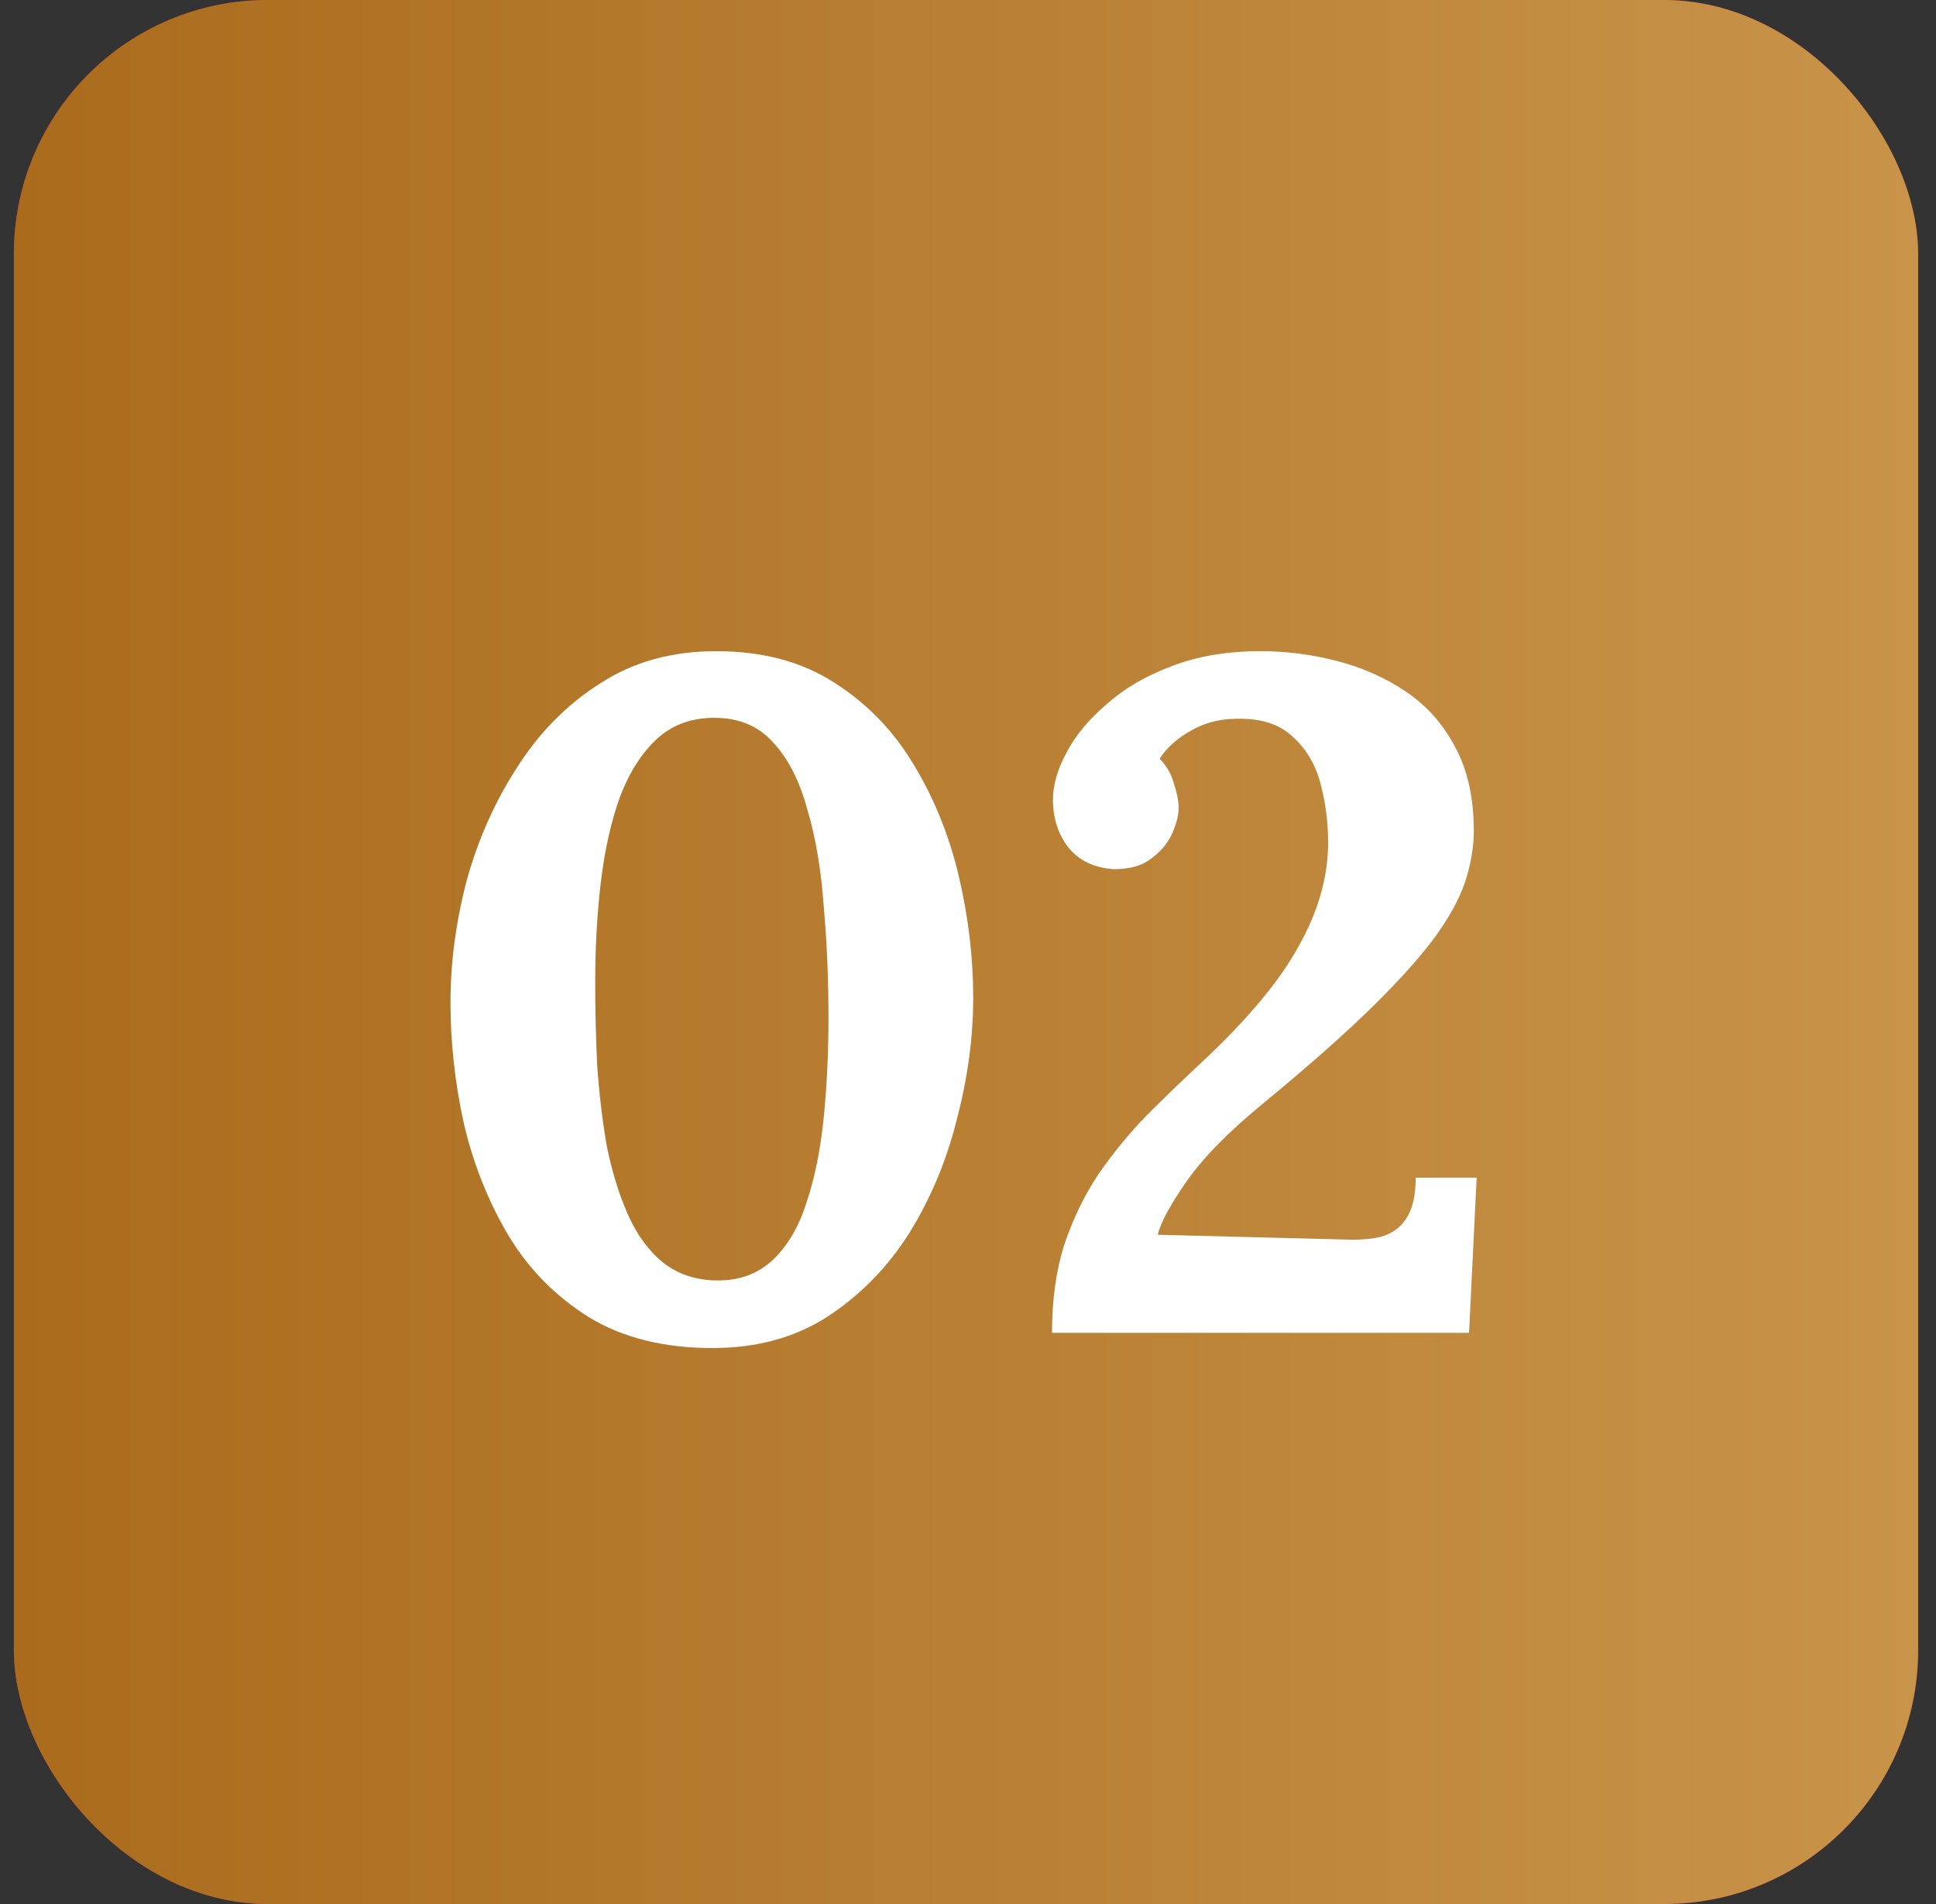 <svg xmlns="http://www.w3.org/2000/svg" width="61" height="60" viewBox="0 0 61 60" fill="none"><rect x="0" y="0" width="61" height="60" fill="#333333" stroke="none"/><rect x="0.438" width="60" height="60" rx="8" fill="url(#paint0_linear_713_47)"></rect><rect x="0.438" width="60" height="60" rx="8" fill="url(#paint1_linear_713_47)"></rect><path d="M22.444 42.48C20.924 42.48 19.634 42.16 18.574 41.52C17.514 40.86 16.664 40 16.024 38.94C15.384 37.86 14.914 36.68 14.614 35.4C14.334 34.12 14.194 32.85 14.194 31.59C14.194 30.33 14.364 29.05 14.704 27.75C15.064 26.45 15.594 25.26 16.294 24.18C16.994 23.08 17.864 22.2 18.904 21.54C19.944 20.86 21.164 20.52 22.564 20.52C24.024 20.52 25.264 20.85 26.284 21.51C27.324 22.17 28.164 23.04 28.804 24.12C29.444 25.18 29.914 26.35 30.214 27.63C30.514 28.91 30.664 30.18 30.664 31.44C30.664 32.68 30.494 33.95 30.154 35.25C29.834 36.55 29.334 37.75 28.654 38.85C27.974 39.93 27.114 40.81 26.074 41.49C25.054 42.15 23.844 42.48 22.444 42.48ZM22.624 40.35C23.324 40.35 23.904 40.13 24.364 39.69C24.824 39.25 25.174 38.65 25.414 37.89C25.674 37.11 25.854 36.22 25.954 35.22C26.054 34.22 26.104 33.17 26.104 32.07C26.104 30.85 26.054 29.68 25.954 28.56C25.874 27.42 25.704 26.41 25.444 25.53C25.204 24.63 24.844 23.92 24.364 23.4C23.904 22.88 23.284 22.62 22.504 22.62C21.784 22.62 21.184 22.84 20.704 23.28C20.224 23.72 19.834 24.33 19.534 25.11C19.254 25.89 19.054 26.78 18.934 27.78C18.814 28.78 18.754 29.84 18.754 30.96C18.754 31.8 18.774 32.66 18.814 33.54C18.874 34.42 18.974 35.27 19.114 36.09C19.274 36.89 19.494 37.61 19.774 38.25C20.054 38.89 20.424 39.4 20.884 39.78C21.364 40.16 21.944 40.35 22.624 40.35ZM33.147 42C33.147 40.96 33.277 40.03 33.537 39.21C33.817 38.39 34.177 37.65 34.617 36.99C35.077 36.33 35.577 35.72 36.117 35.16C36.677 34.6 37.247 34.05 37.827 33.51C39.287 32.15 40.317 30.92 40.917 29.82C41.537 28.72 41.847 27.63 41.847 26.55C41.847 25.91 41.767 25.29 41.607 24.69C41.447 24.09 41.157 23.6 40.737 23.22C40.317 22.82 39.727 22.63 38.967 22.65C38.427 22.65 37.937 22.78 37.497 23.04C37.077 23.28 36.757 23.57 36.537 23.91C36.757 24.13 36.907 24.39 36.987 24.69C37.087 24.99 37.137 25.25 37.137 25.47C37.137 25.69 37.067 25.96 36.927 26.28C36.787 26.58 36.567 26.84 36.267 27.06C35.987 27.28 35.597 27.39 35.097 27.39C34.477 27.35 33.997 27.12 33.657 26.7C33.337 26.28 33.177 25.78 33.177 25.2C33.177 24.74 33.317 24.25 33.597 23.73C33.877 23.19 34.297 22.68 34.857 22.2C35.417 21.7 36.097 21.3 36.897 21C37.717 20.68 38.657 20.52 39.717 20.52C40.517 20.52 41.307 20.62 42.087 20.82C42.887 21.02 43.617 21.34 44.277 21.78C44.937 22.22 45.457 22.8 45.837 23.52C46.237 24.24 46.437 25.13 46.437 26.19C46.437 26.69 46.347 27.22 46.167 27.78C45.987 28.32 45.657 28.92 45.177 29.58C44.697 30.22 44.027 30.96 43.167 31.8C42.307 32.64 41.197 33.62 39.837 34.74C38.737 35.64 37.927 36.46 37.407 37.2C36.887 37.94 36.577 38.51 36.477 38.91L42.357 39.06C42.817 39.08 43.207 39.05 43.527 38.97C43.867 38.87 44.127 38.68 44.307 38.4C44.507 38.1 44.607 37.67 44.607 37.11H46.527L46.287 42H33.147Z" fill="white"></path><defs><linearGradient id="paint0_linear_713_47" x1="99.91" y1="300.469" x2="40.369" y2="311.535" gradientUnits="userSpaceOnUse"><stop stop-color="#A50E1C"></stop><stop offset="1" stop-color="#F52D40"></stop></linearGradient><linearGradient id="paint1_linear_713_47" x1="60.438" y1="30" x2="0.438" y2="30" gradientUnits="userSpaceOnUse"><stop stop-color="#C8944A"></stop><stop offset="1" stop-color="#AA6B1C"></stop></linearGradient></defs></svg>